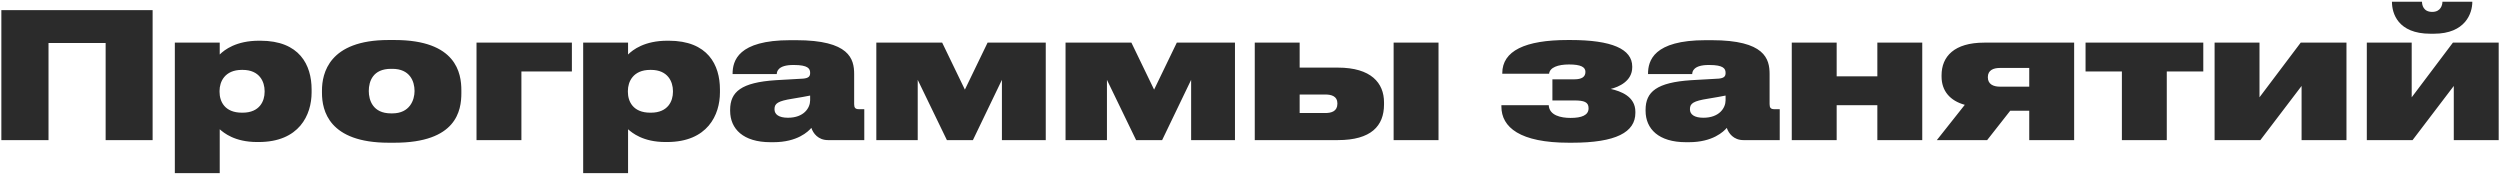 <?xml version="1.0" encoding="UTF-8"?> <svg xmlns="http://www.w3.org/2000/svg" width="1374" height="96" viewBox="0 0 1374 96" fill="none"> <path d="M0.745 77V5.576H83.881V77H58.057V23.624H26.665V77H0.745ZM145.434 50.504V50.024C145.434 45.032 142.746 38.408 133.338 38.408H132.954C123.45 38.408 120.666 45.032 120.666 49.928V50.504C120.666 55.688 123.45 61.928 132.954 61.928H133.338C142.746 61.928 145.434 55.496 145.434 50.504ZM96.09 95.144V23.432H120.762V29.96C123.354 27.368 129.786 22.376 142.362 22.376H143.13C164.634 22.376 171.258 35.72 171.258 49.16V50.792C171.258 63.176 164.442 78.056 142.17 78.056H141.306C128.922 78.056 122.97 72.968 120.762 71.048V95.144H96.09ZM216.797 78.44H213.629C180.701 78.44 176.957 60.68 176.957 51.08V49.736C176.957 40.328 180.797 21.992 213.533 21.992H216.893C250.877 21.992 253.565 40.328 253.565 49.64V51.176C253.565 60.68 250.973 78.44 216.797 78.44ZM214.877 62.312H215.645C225.245 62.312 227.837 54.92 227.837 50.024C227.837 44.648 225.245 37.832 215.645 37.832H214.877C204.989 37.832 202.685 44.648 202.685 50.024C202.685 55.016 204.893 62.312 214.877 62.312ZM261.892 77V23.432H314.308V39.272H286.564V77H261.892ZM369.856 50.504V50.024C369.856 45.032 367.168 38.408 357.76 38.408H357.376C347.872 38.408 345.088 45.032 345.088 49.928V50.504C345.088 55.688 347.872 61.928 357.376 61.928H357.76C367.168 61.928 369.856 55.496 369.856 50.504ZM320.512 95.144V23.432H345.184V29.96C347.776 27.368 354.208 22.376 366.784 22.376H367.552C389.056 22.376 395.68 35.72 395.68 49.16V50.792C395.68 63.176 388.864 78.056 366.592 78.056H365.728C353.344 78.056 347.392 72.968 345.184 71.048V95.144H320.512ZM433.06 64.712C441.796 64.712 445.252 59.336 445.252 55.112V52.52C443.428 52.904 439.684 53.576 435.556 54.248C427.588 55.496 425.668 56.84 425.668 59.912V60.104C425.668 62.888 428.068 64.712 433.06 64.712ZM445.924 70.28C444.196 72.296 438.244 78.152 425.092 78.152H423.46C408.484 78.152 401.284 70.856 401.284 60.872V60.392C401.284 50.408 407.428 45.32 426.34 44.072L441.508 43.208C444.292 42.92 445.252 42.056 445.252 40.136V40.04C445.252 37.736 444.1 35.72 436.324 35.72H435.94C427.588 35.72 426.916 39.368 426.916 40.712H402.628V40.616C402.628 33.416 405.604 22.088 434.308 22.088H437.572C466.852 22.088 469.444 32.36 469.444 40.712V57.224C469.444 59.144 470.02 60.008 472.036 60.008H475.012V77H455.044C449.668 77 446.884 73.256 445.924 70.28ZM504.379 43.88V77H481.627V23.432H517.819L530.299 49.256L542.779 23.432H574.747V77H550.651V43.88L534.715 77H520.411L504.379 43.88ZM608.374 43.88V77H585.622V23.432H621.814L634.294 49.256L646.774 23.432H678.742V77H654.646V43.88L638.71 77H624.406L608.374 43.88ZM689.617 77V23.432H714.289V37.16H735.313C753.553 37.16 760.657 45.608 760.657 56.264V57.416C760.657 69.224 753.553 77 735.313 77H689.617ZM714.289 62.12H728.401C731.761 62.12 735.025 61.16 735.025 57.032V56.744C735.025 52.904 731.761 51.944 728.401 51.944H714.289V62.12ZM790.609 23.432V77H765.937V23.432H790.609ZM898.801 61.448V62.024C898.801 72.68 888.145 78.44 863.953 78.44H862.225C835.441 78.44 825.169 69.992 825.169 58.568V57.8H851.185C851.473 63.464 857.905 64.808 863.185 64.808C869.233 64.808 873.073 63.368 873.073 59.528V59.432C873.073 56.072 870.577 55.208 865.297 55.208H853.201V43.592H865.297C869.329 43.592 871.345 42.248 871.345 39.56V39.464C871.345 36.872 868.849 35.432 862.321 35.432C856.273 35.432 851.761 37.064 851.377 40.52H825.649V40.232C825.649 27.944 838.225 21.992 861.649 21.992H863.185C885.745 21.992 897.073 26.888 897.073 36.584V36.968C897.073 44.648 889.585 47.816 885.265 48.872C890.641 50.12 898.801 52.904 898.801 61.448ZM936.186 64.712C944.922 64.712 948.378 59.336 948.378 55.112V52.52C946.554 52.904 942.81 53.576 938.682 54.248C930.714 55.496 928.794 56.84 928.794 59.912V60.104C928.794 62.888 931.194 64.712 936.186 64.712ZM949.05 70.28C947.322 72.296 941.37 78.152 928.218 78.152H926.586C911.61 78.152 904.41 70.856 904.41 60.872V60.392C904.41 50.408 910.554 45.32 929.466 44.072L944.634 43.208C947.418 42.92 948.378 42.056 948.378 40.136V40.04C948.378 37.736 947.226 35.72 939.45 35.72H939.066C930.714 35.72 930.042 39.368 930.042 40.712H905.754V40.616C905.754 33.416 908.73 22.088 937.434 22.088H940.698C969.978 22.088 972.57 32.36 972.57 40.712V57.224C972.57 59.144 973.146 60.008 975.162 60.008H978.138V77H958.17C952.794 77 950.01 73.256 949.05 70.28ZM1009.43 77H984.754V23.432H1009.43V41.96H1031.79V23.432H1056.47V77H1031.79V57.8H1009.43V77ZM1115.27 60.872H1104.81L1092.14 77H1064.49L1079.85 57.608C1071.79 55.4 1067.08 50.024 1067.08 42.056V41.384C1067.08 31.016 1074.09 23.432 1090.51 23.432H1139.95V77H1115.27V60.872ZM1115.27 37.352H1099.05C1095.59 37.352 1092.52 38.6 1092.52 42.344V42.536C1092.52 46.28 1095.59 47.624 1099.05 47.624H1115.27V37.352ZM1166.19 77V39.272H1146.22V23.432H1210.93V39.272H1190.86V77H1166.19ZM1264.95 47.24L1242.3 77H1217.14V23.432H1241.82V53.48L1264.47 23.432H1289.62V77H1264.95V47.24ZM1348.6 47.24L1325.95 77H1300.8V23.432H1325.47V53.48L1348.12 23.432H1373.28V77H1348.6V47.24ZM1337.66 18.536H1335.74C1317.79 18.536 1314.62 7.208 1314.62 1.064V0.968H1331.13C1331.13 2.6 1331.8 6.536 1336.7 6.536H1336.8C1341.4 6.536 1342.36 2.792 1342.36 0.968H1358.78V1.064C1358.78 7.208 1355.04 18.536 1337.66 18.536Z" fill="#2B2B2B"></path> </svg> 